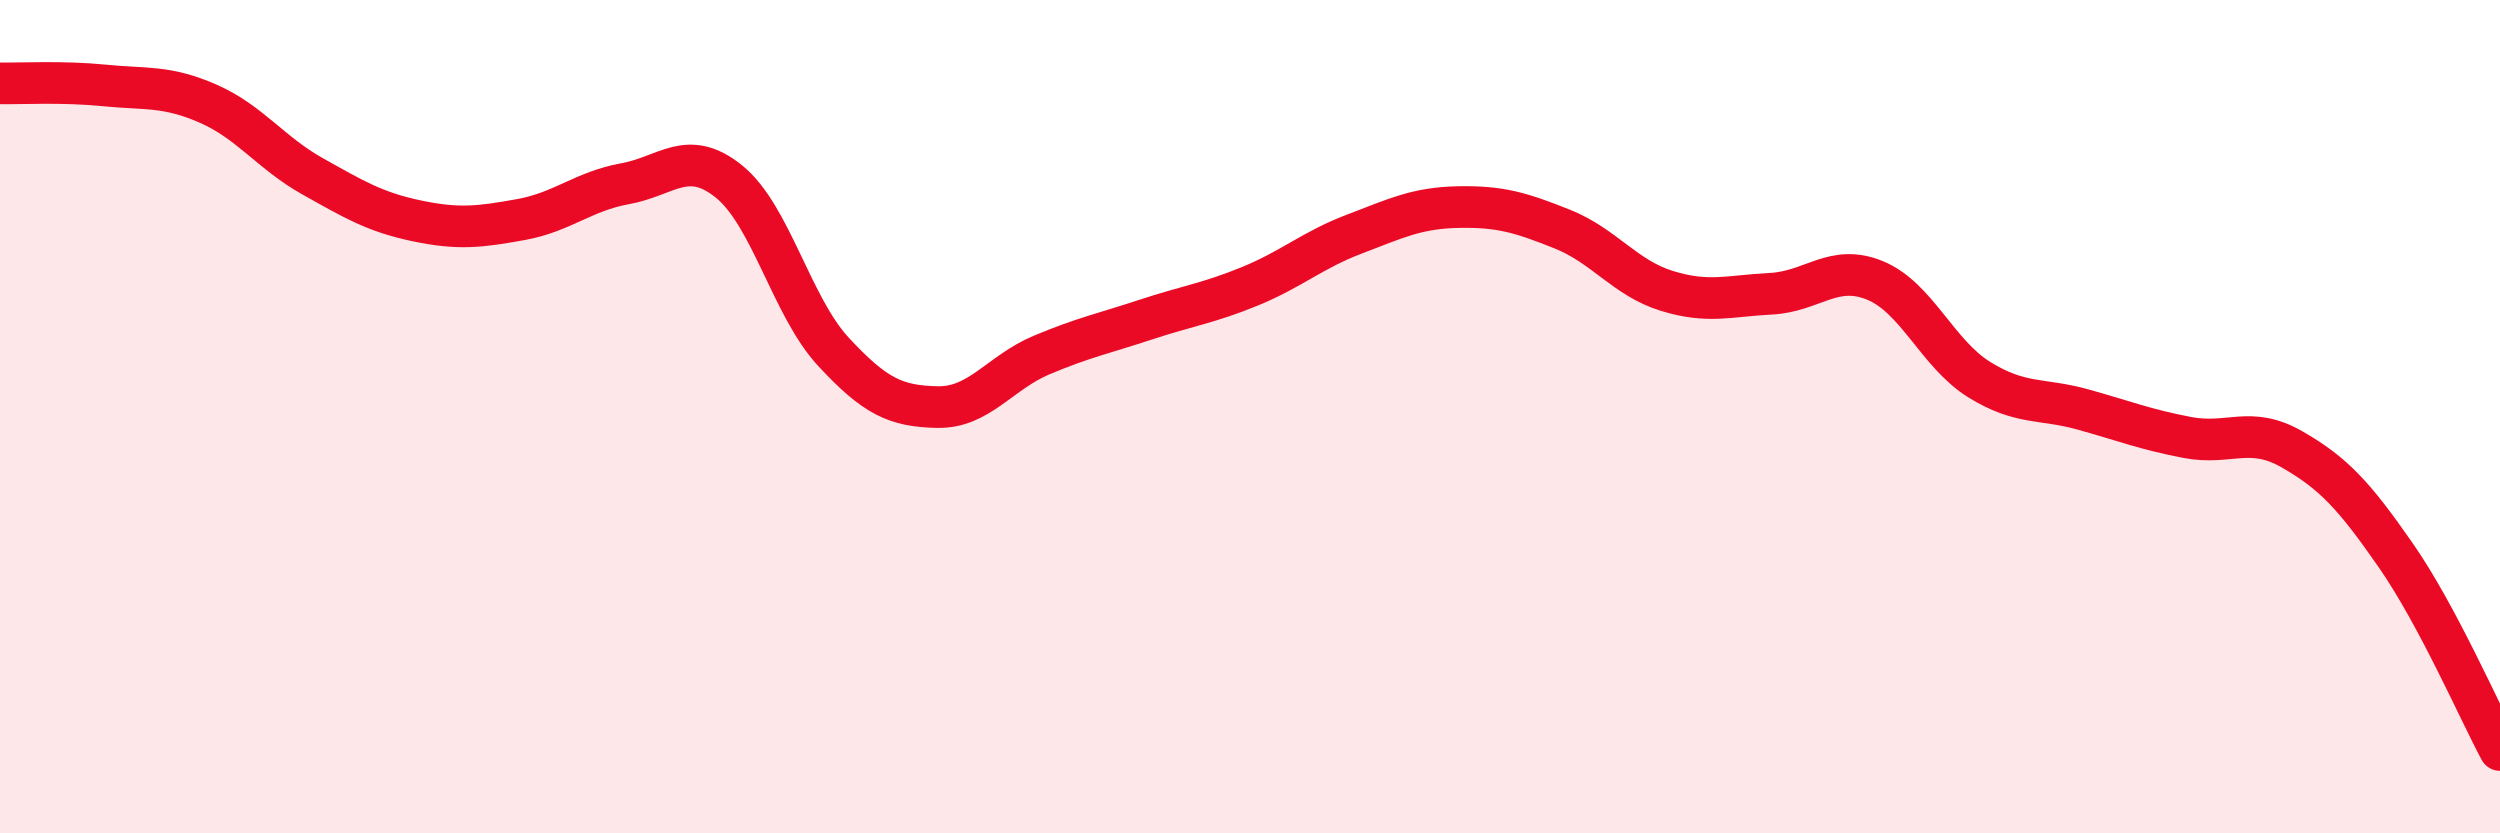 
    <svg width="60" height="20" viewBox="0 0 60 20" xmlns="http://www.w3.org/2000/svg">
      <path
        d="M 0,2 C 0.5,2.01 1.5,1.95 2.5,2.05 C 3.5,2.15 4,2.05 5,2.49 C 6,2.93 6.5,3.67 7.5,4.23 C 8.5,4.79 9,5.09 10,5.3 C 11,5.51 11.5,5.45 12.5,5.27 C 13.5,5.09 14,4.59 15,4.41 C 16,4.23 16.5,3.55 17.5,4.36 C 18.5,5.17 19,7.36 20,8.44 C 21,9.52 21.5,9.75 22.5,9.77 C 23.5,9.79 24,8.94 25,8.52 C 26,8.1 26.5,8 27.5,7.67 C 28.5,7.34 29,7.28 30,6.87 C 31,6.46 31.5,6 32.5,5.62 C 33.5,5.24 34,4.99 35,4.97 C 36,4.95 36.5,5.1 37.5,5.5 C 38.5,5.9 39,6.67 40,6.98 C 41,7.29 41.5,7.1 42.5,7.05 C 43.5,7 44,6.32 45,6.73 C 46,7.14 46.5,8.49 47.5,9.11 C 48.5,9.73 49,9.55 50,9.83 C 51,10.11 51.5,10.31 52.5,10.5 C 53.5,10.69 54,10.21 55,10.78 C 56,11.35 56.5,11.89 57.5,13.33 C 58.5,14.77 59.5,17.07 60,18L60 20L0 20Z"
        fill="#EB0A25"
        opacity="0.1"
        stroke-linecap="round"
        stroke-linejoin="round"
      />
      <path
        d="M 0,2 C 0.5,2.01 1.5,1.95 2.5,2.05 C 3.5,2.15 4,2.05 5,2.49 C 6,2.93 6.5,3.67 7.5,4.23 C 8.5,4.79 9,5.09 10,5.3 C 11,5.51 11.5,5.45 12.5,5.27 C 13.5,5.09 14,4.59 15,4.41 C 16,4.23 16.5,3.55 17.5,4.36 C 18.5,5.17 19,7.36 20,8.44 C 21,9.52 21.5,9.75 22.5,9.77 C 23.5,9.79 24,8.94 25,8.52 C 26,8.1 26.5,8 27.5,7.67 C 28.5,7.34 29,7.28 30,6.87 C 31,6.46 31.5,6 32.5,5.62 C 33.5,5.24 34,4.99 35,4.97 C 36,4.95 36.5,5.1 37.5,5.5 C 38.5,5.9 39,6.67 40,6.98 C 41,7.29 41.5,7.1 42.5,7.05 C 43.5,7 44,6.32 45,6.73 C 46,7.14 46.5,8.49 47.5,9.11 C 48.5,9.73 49,9.55 50,9.83 C 51,10.11 51.5,10.31 52.5,10.5 C 53.5,10.69 54,10.21 55,10.78 C 56,11.35 56.5,11.89 57.5,13.33 C 58.5,14.77 59.5,17.07 60,18"
        stroke="#EB0A25"
        stroke-width="1"
        fill="none"
        stroke-linecap="round"
        stroke-linejoin="round"
      />
    </svg>
  
